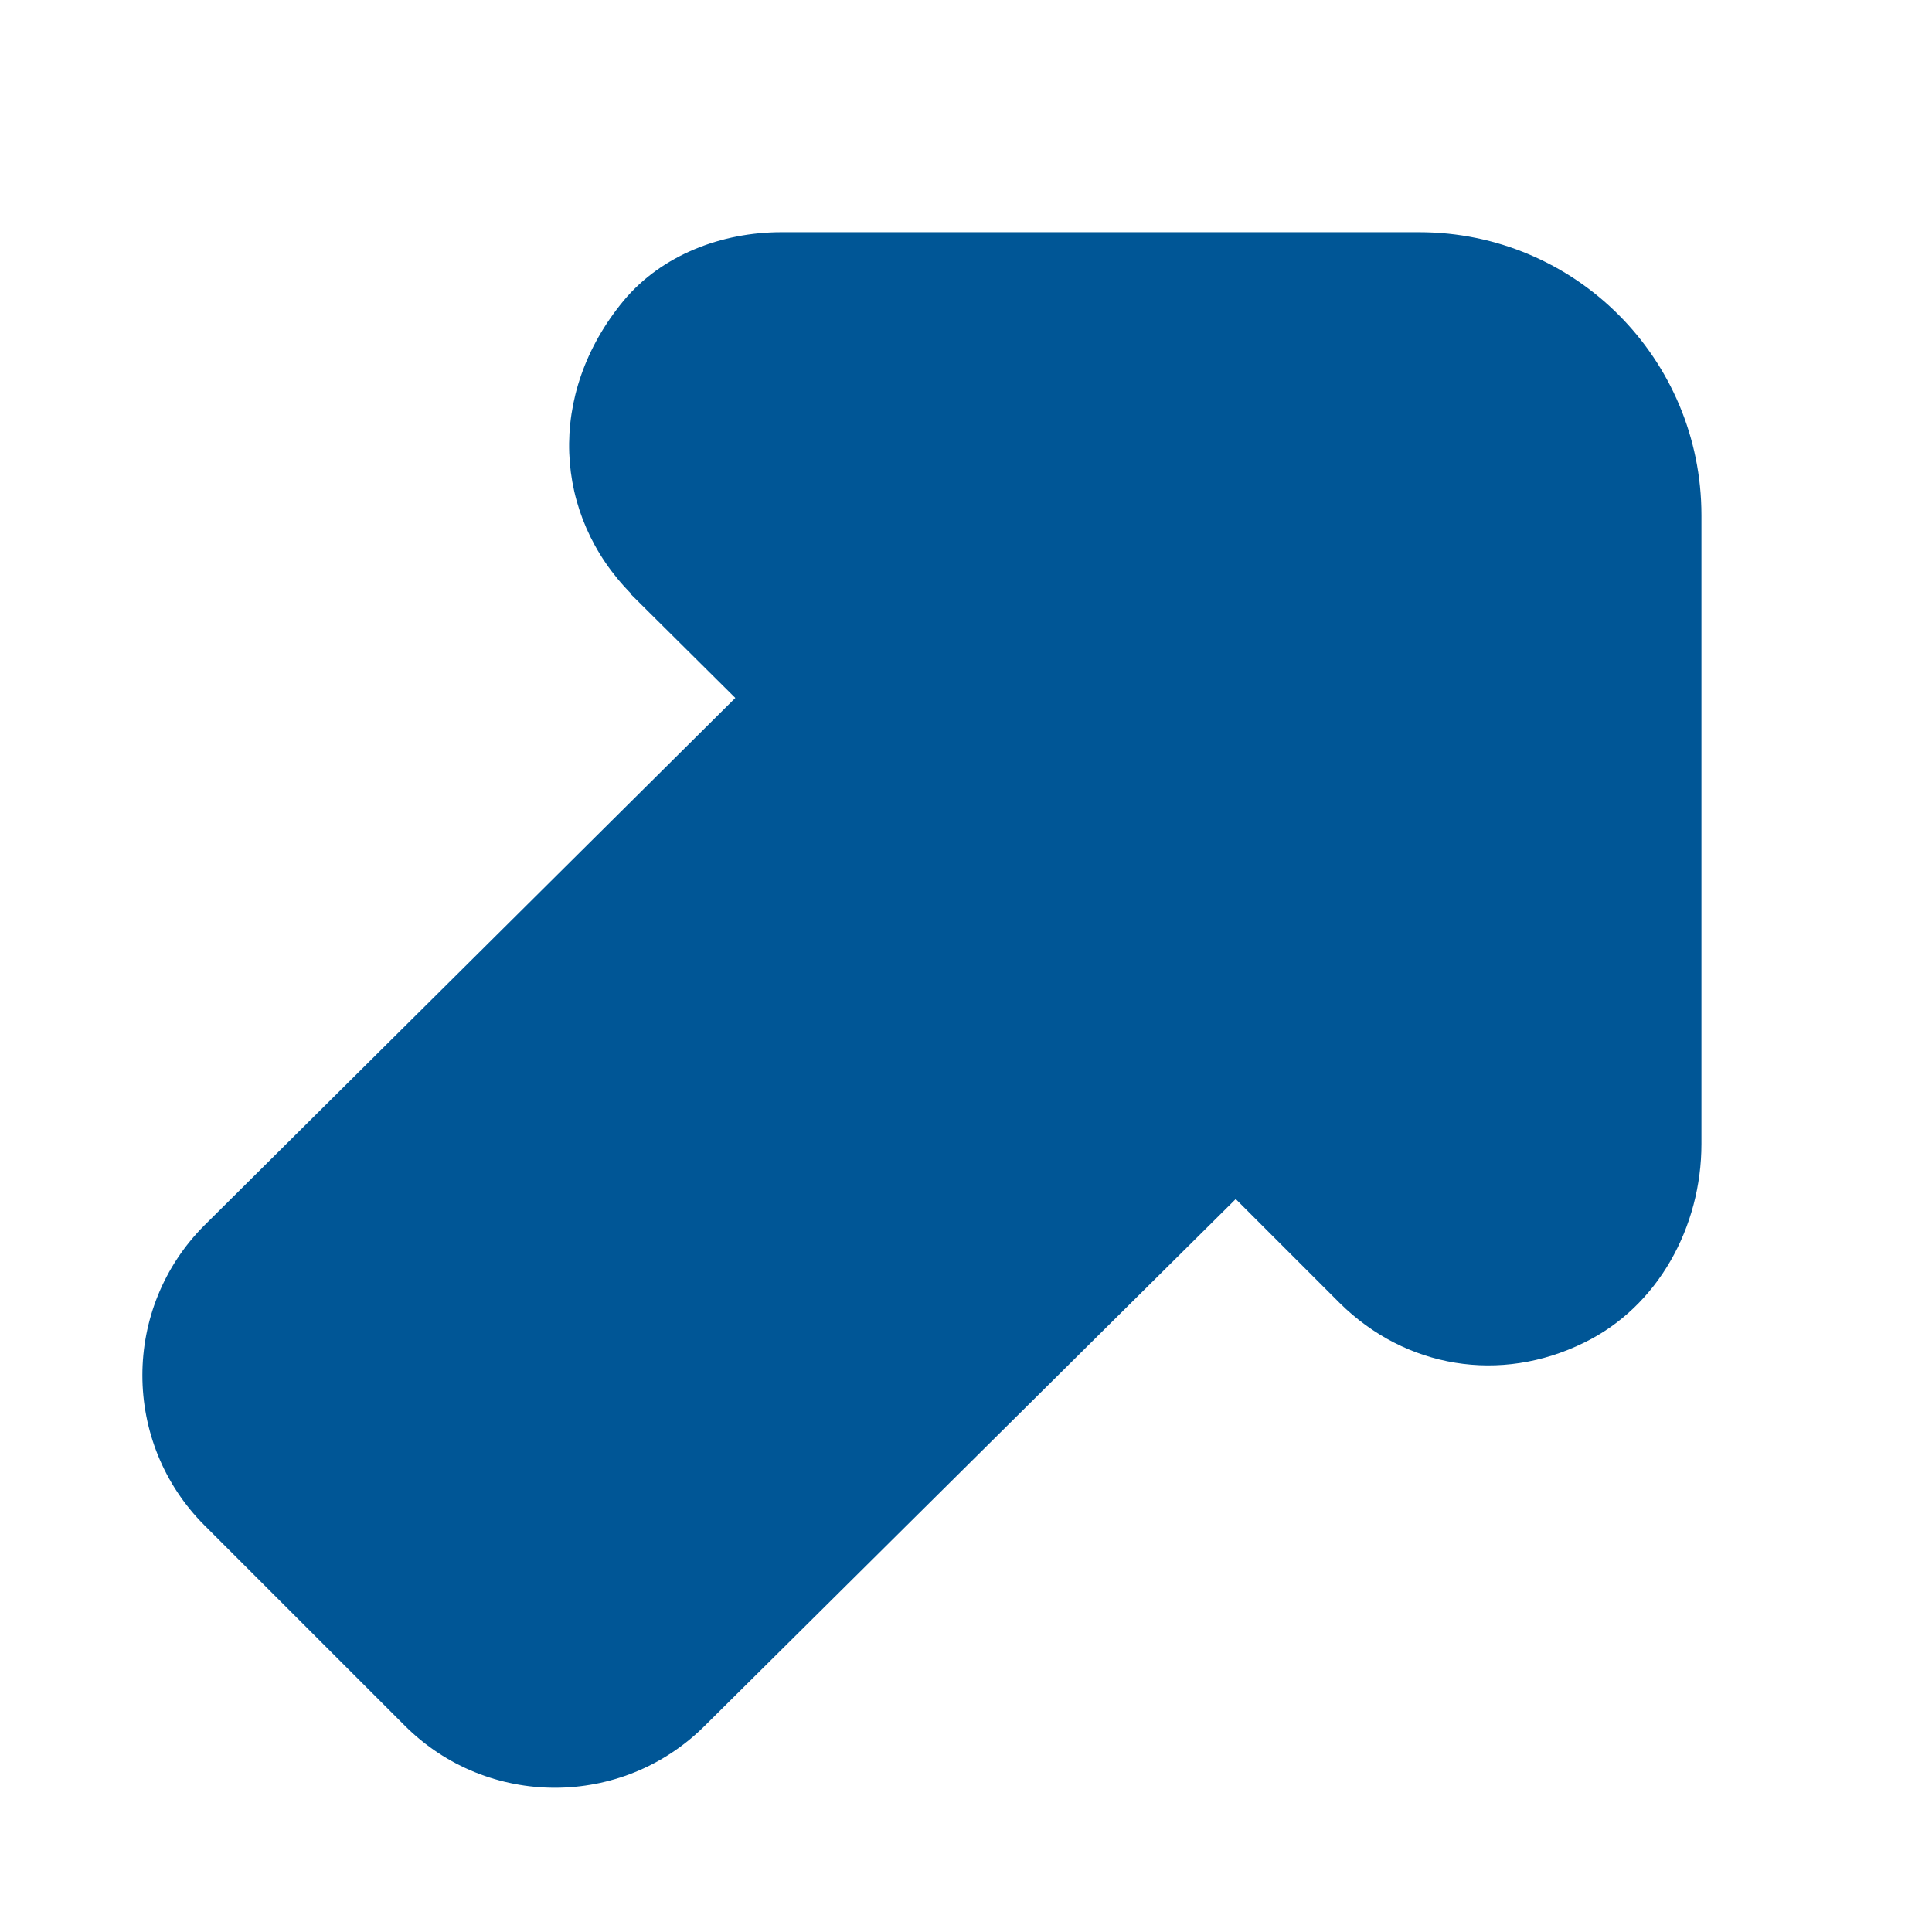 <svg xmlns="http://www.w3.org/2000/svg" id="Capa_1" viewBox="0 0 100 100"><defs><style>.cls-1{fill:#005696;}</style></defs><path class="cls-1" d="M32.674,30.74c-4.03-4.067-4.396-10.331-.403-15.167,1.978-2.381,5.092-3.554,8.17-3.554h33.008c8.096,0,14.617,6.558,14.617,14.654h0v32.532c0,4.286-2.235,8.426-6.081,10.295-4.323,2.125-9.232,1.319-12.639-2.052l-5.385-5.385-27.476,27.257c-4.286,4.286-11.247,4.286-15.533,0l-10.368-10.368c-4.286-4.286-4.286-11.247,0-15.533l27.476-27.293-5.422-5.385h.037Z"></path></svg>